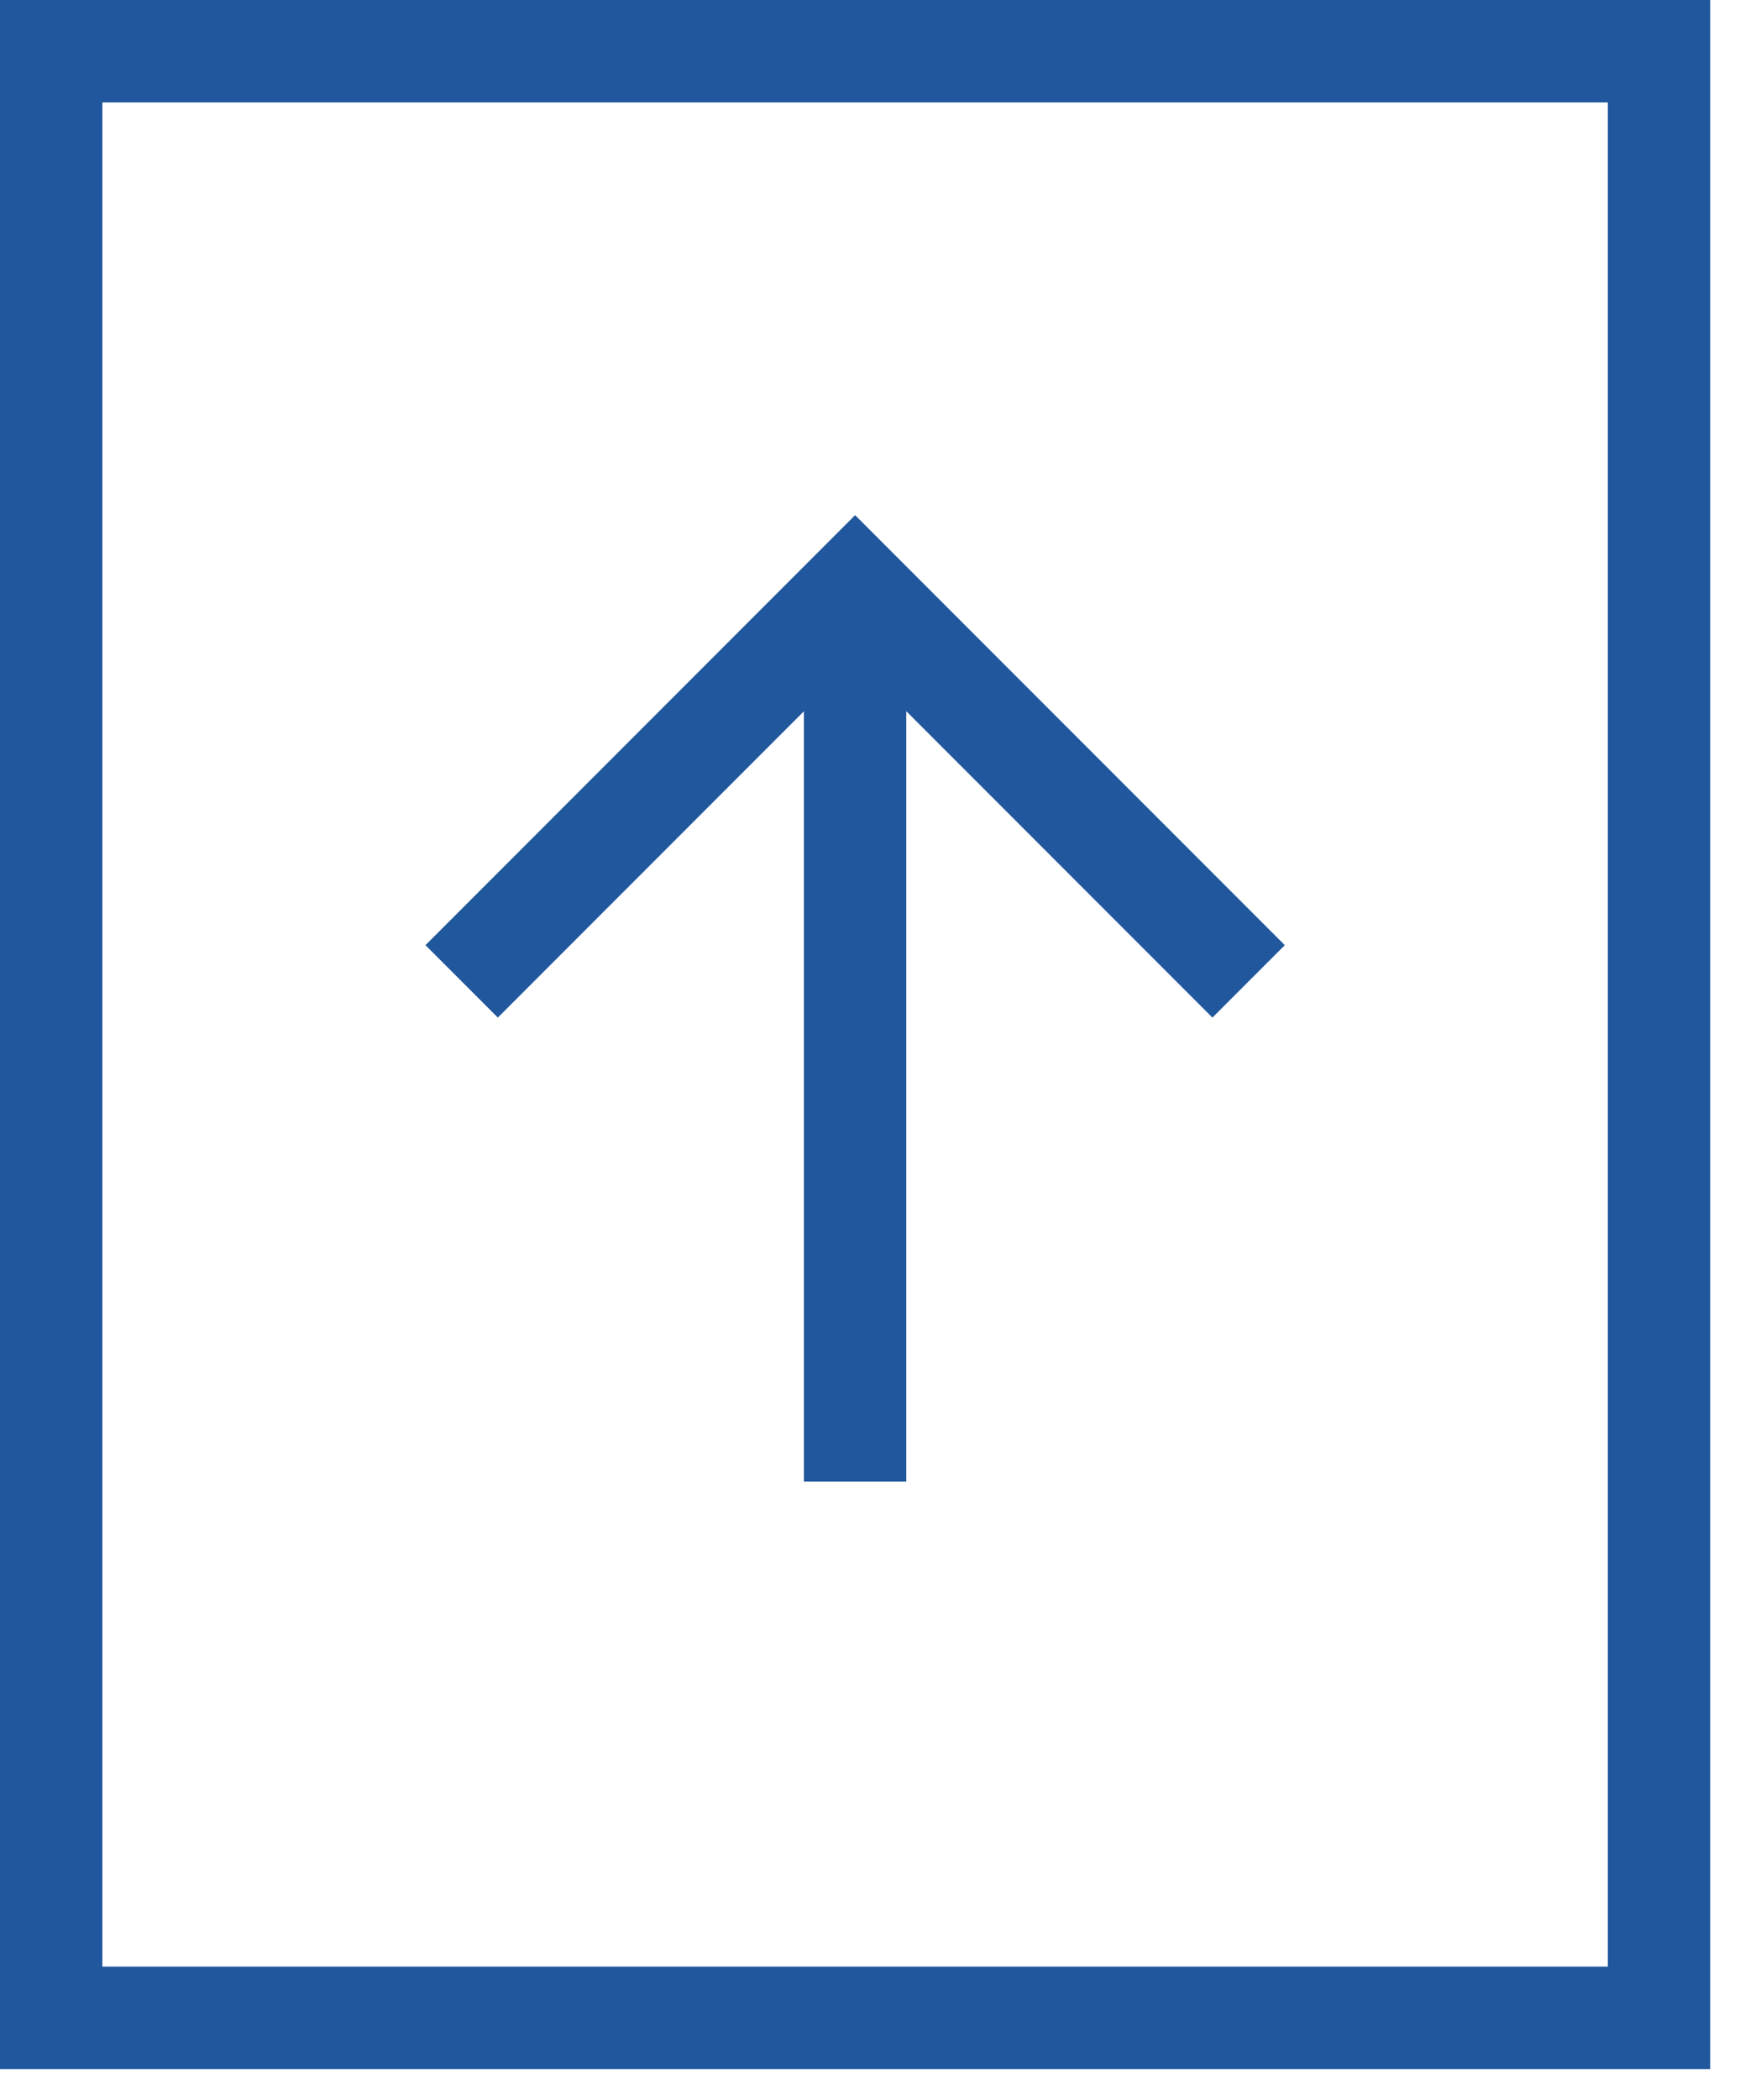 <svg width="34" height="41" viewBox="0 0 34 41" fill="none" xmlns="http://www.w3.org/2000/svg">
<path d="M32.418 1H1V39.4H32.418V1Z" stroke="#20579D" stroke-width="2" stroke-miterlimit="10" stroke-linecap="square"/>
<path d="M16.709 11.473V28.927" stroke="#20579D" stroke-width="2" stroke-miterlimit="10"/>
<path d="M9.728 18.455L16.709 11.473L23.691 18.455" stroke="#20579D" stroke-width="2" stroke-miterlimit="10" stroke-linecap="square"/>
</svg>
